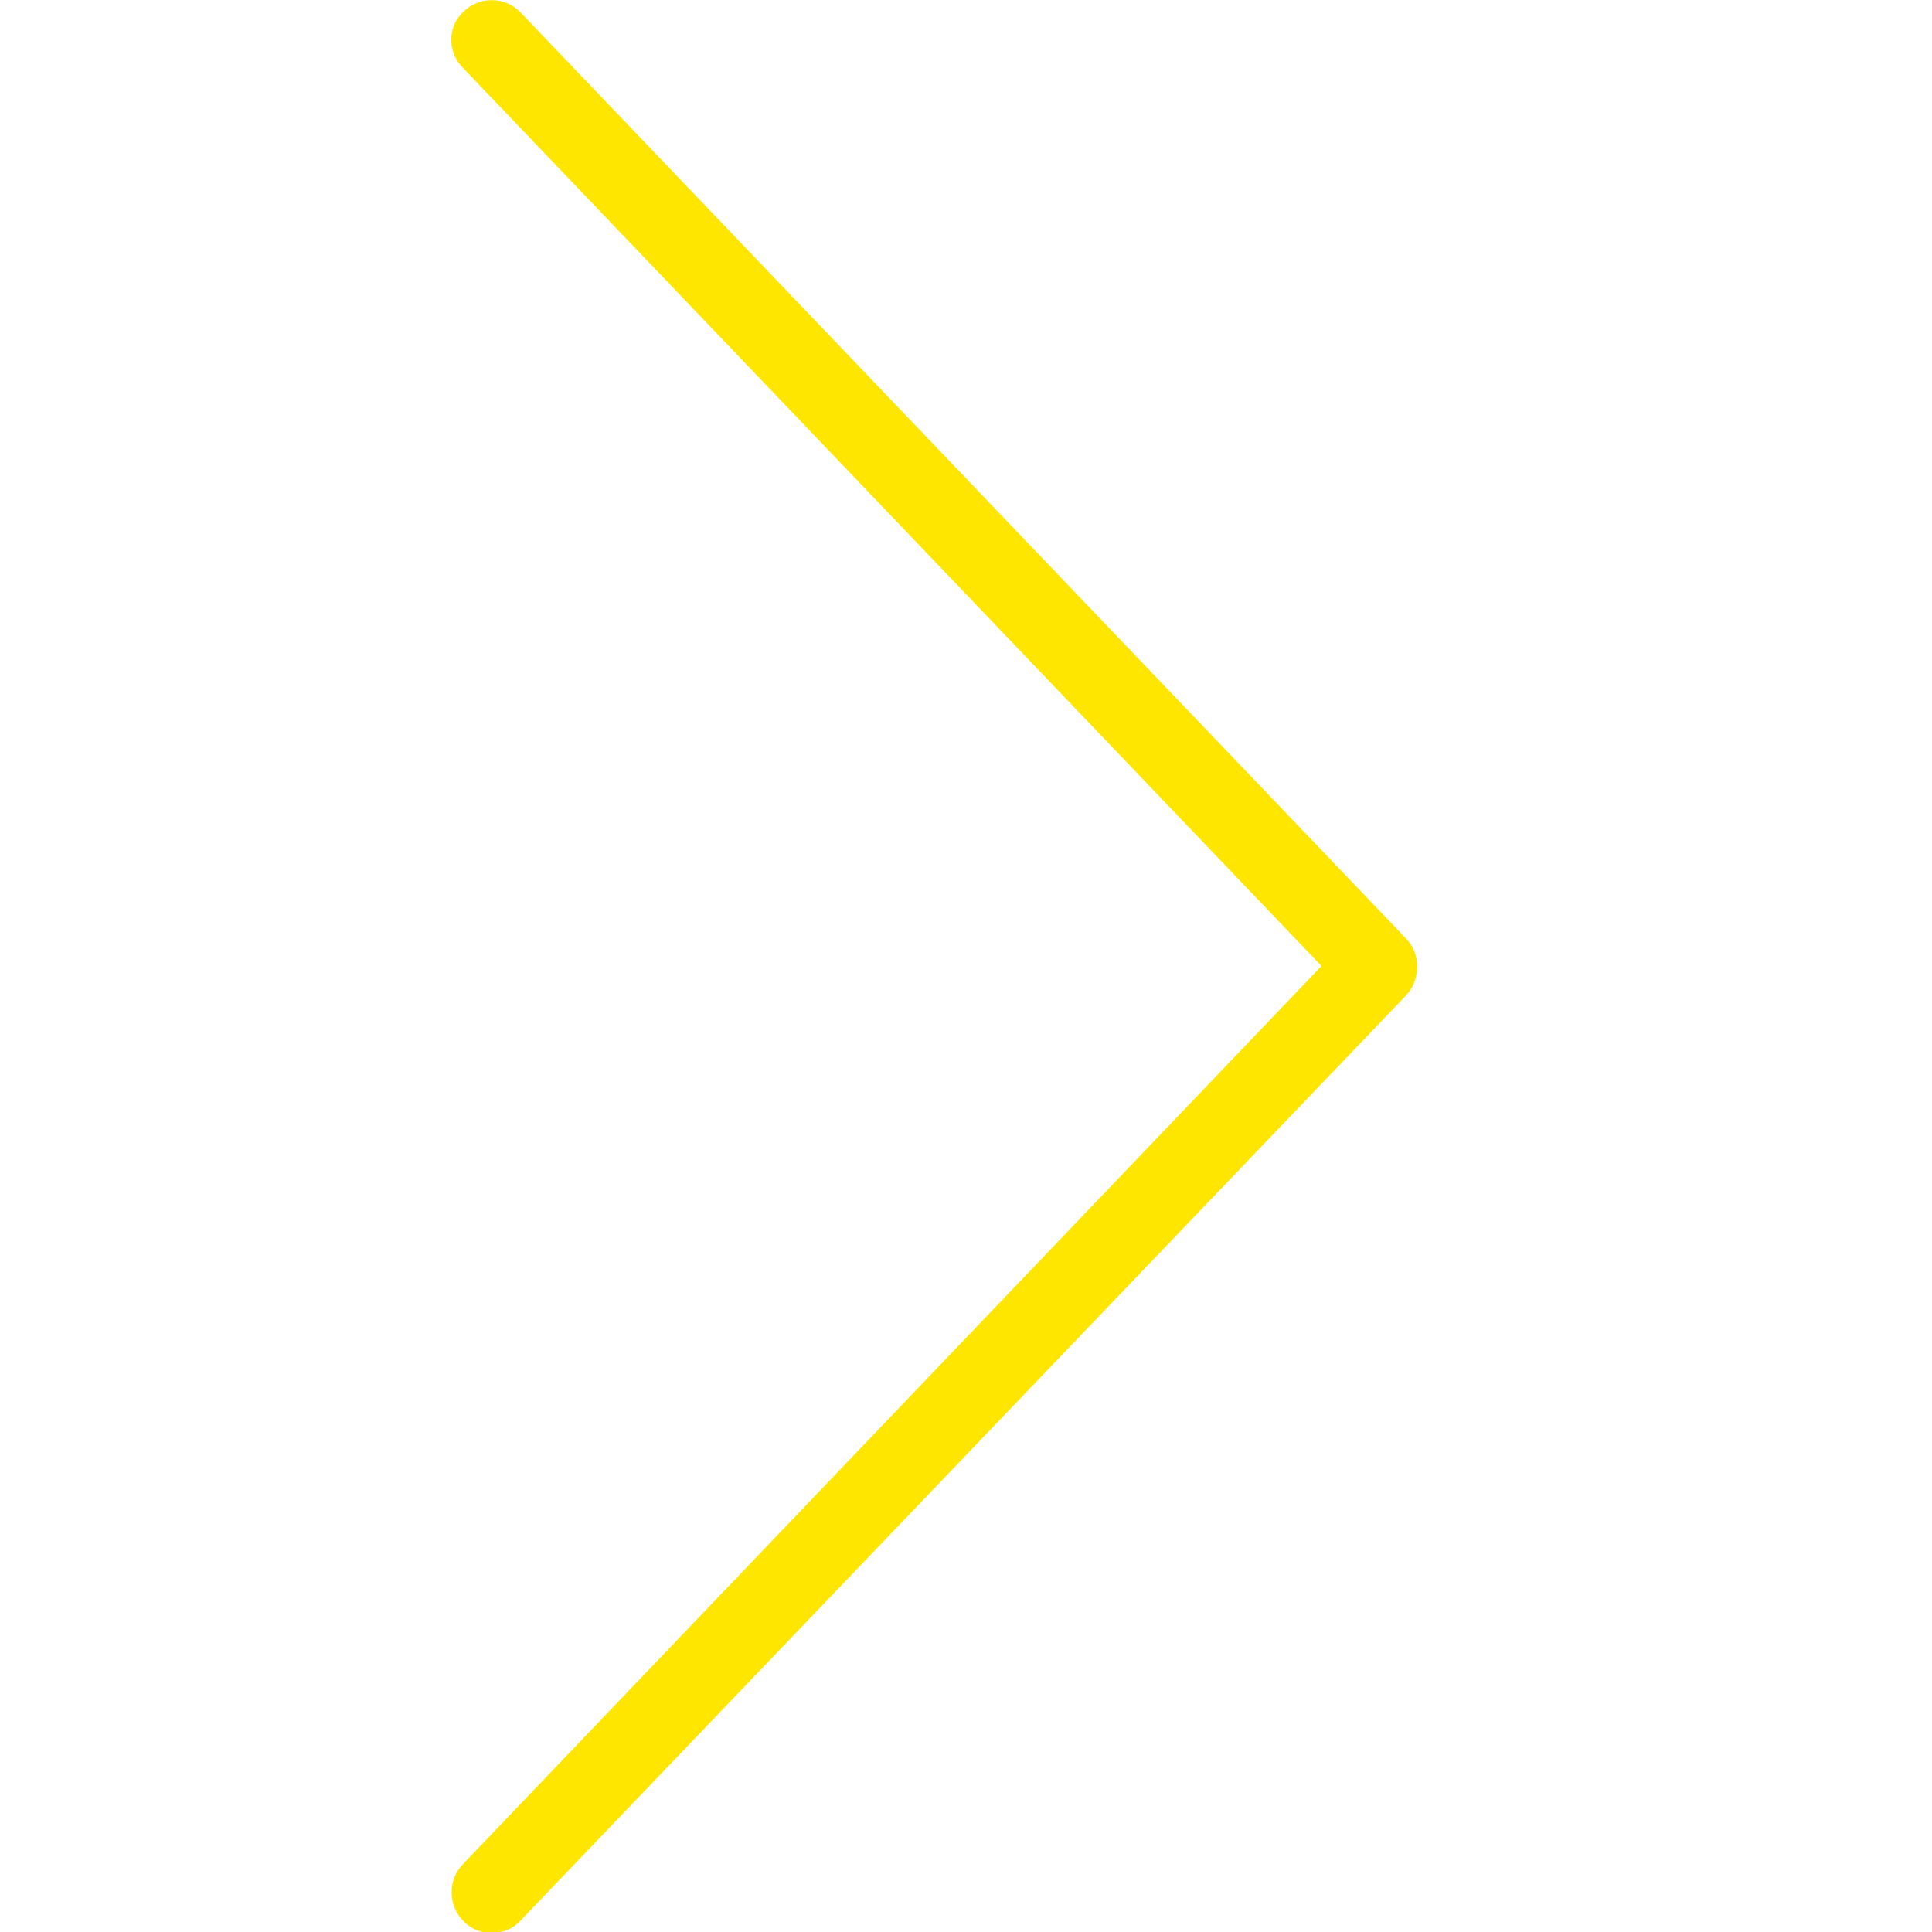 <?xml version="1.0" encoding="utf-8"?>
<!-- Generator: Adobe Illustrator 18.0.0, SVG Export Plug-In . SVG Version: 6.00 Build 0)  -->
<!DOCTYPE svg PUBLIC "-//W3C//DTD SVG 1.1//EN" "http://www.w3.org/Graphics/SVG/1.1/DTD/svg11.dtd">
<svg version="1.1" id="Icons" xmlns="http://www.w3.org/2000/svg" xmlns:xlink="http://www.w3.org/1999/xlink" x="0px" y="0px"
	 viewBox="0 0 1200 1200" enable-background="new 0 0 1200 1200" xml:space="preserve">
<g>
	<g>
		<path fill="#FFE600" d="M873,582.6L323.4,7.8C313.8-2.4,297.6-2.4,288,7.2c-10.2,9-10.2,25.2-0.6,34.8l533.4,558l-533.4,558
			c-9.6,10.2-9,25.8,0.6,35.4c4.8,4.8,10.8,7.2,17.4,7.2c6.6,0,13.2-2.4,18-7.8L873.6,618C882.6,607.8,882.6,592.2,873,582.6z"/>
	</g>
</g>
</svg>
